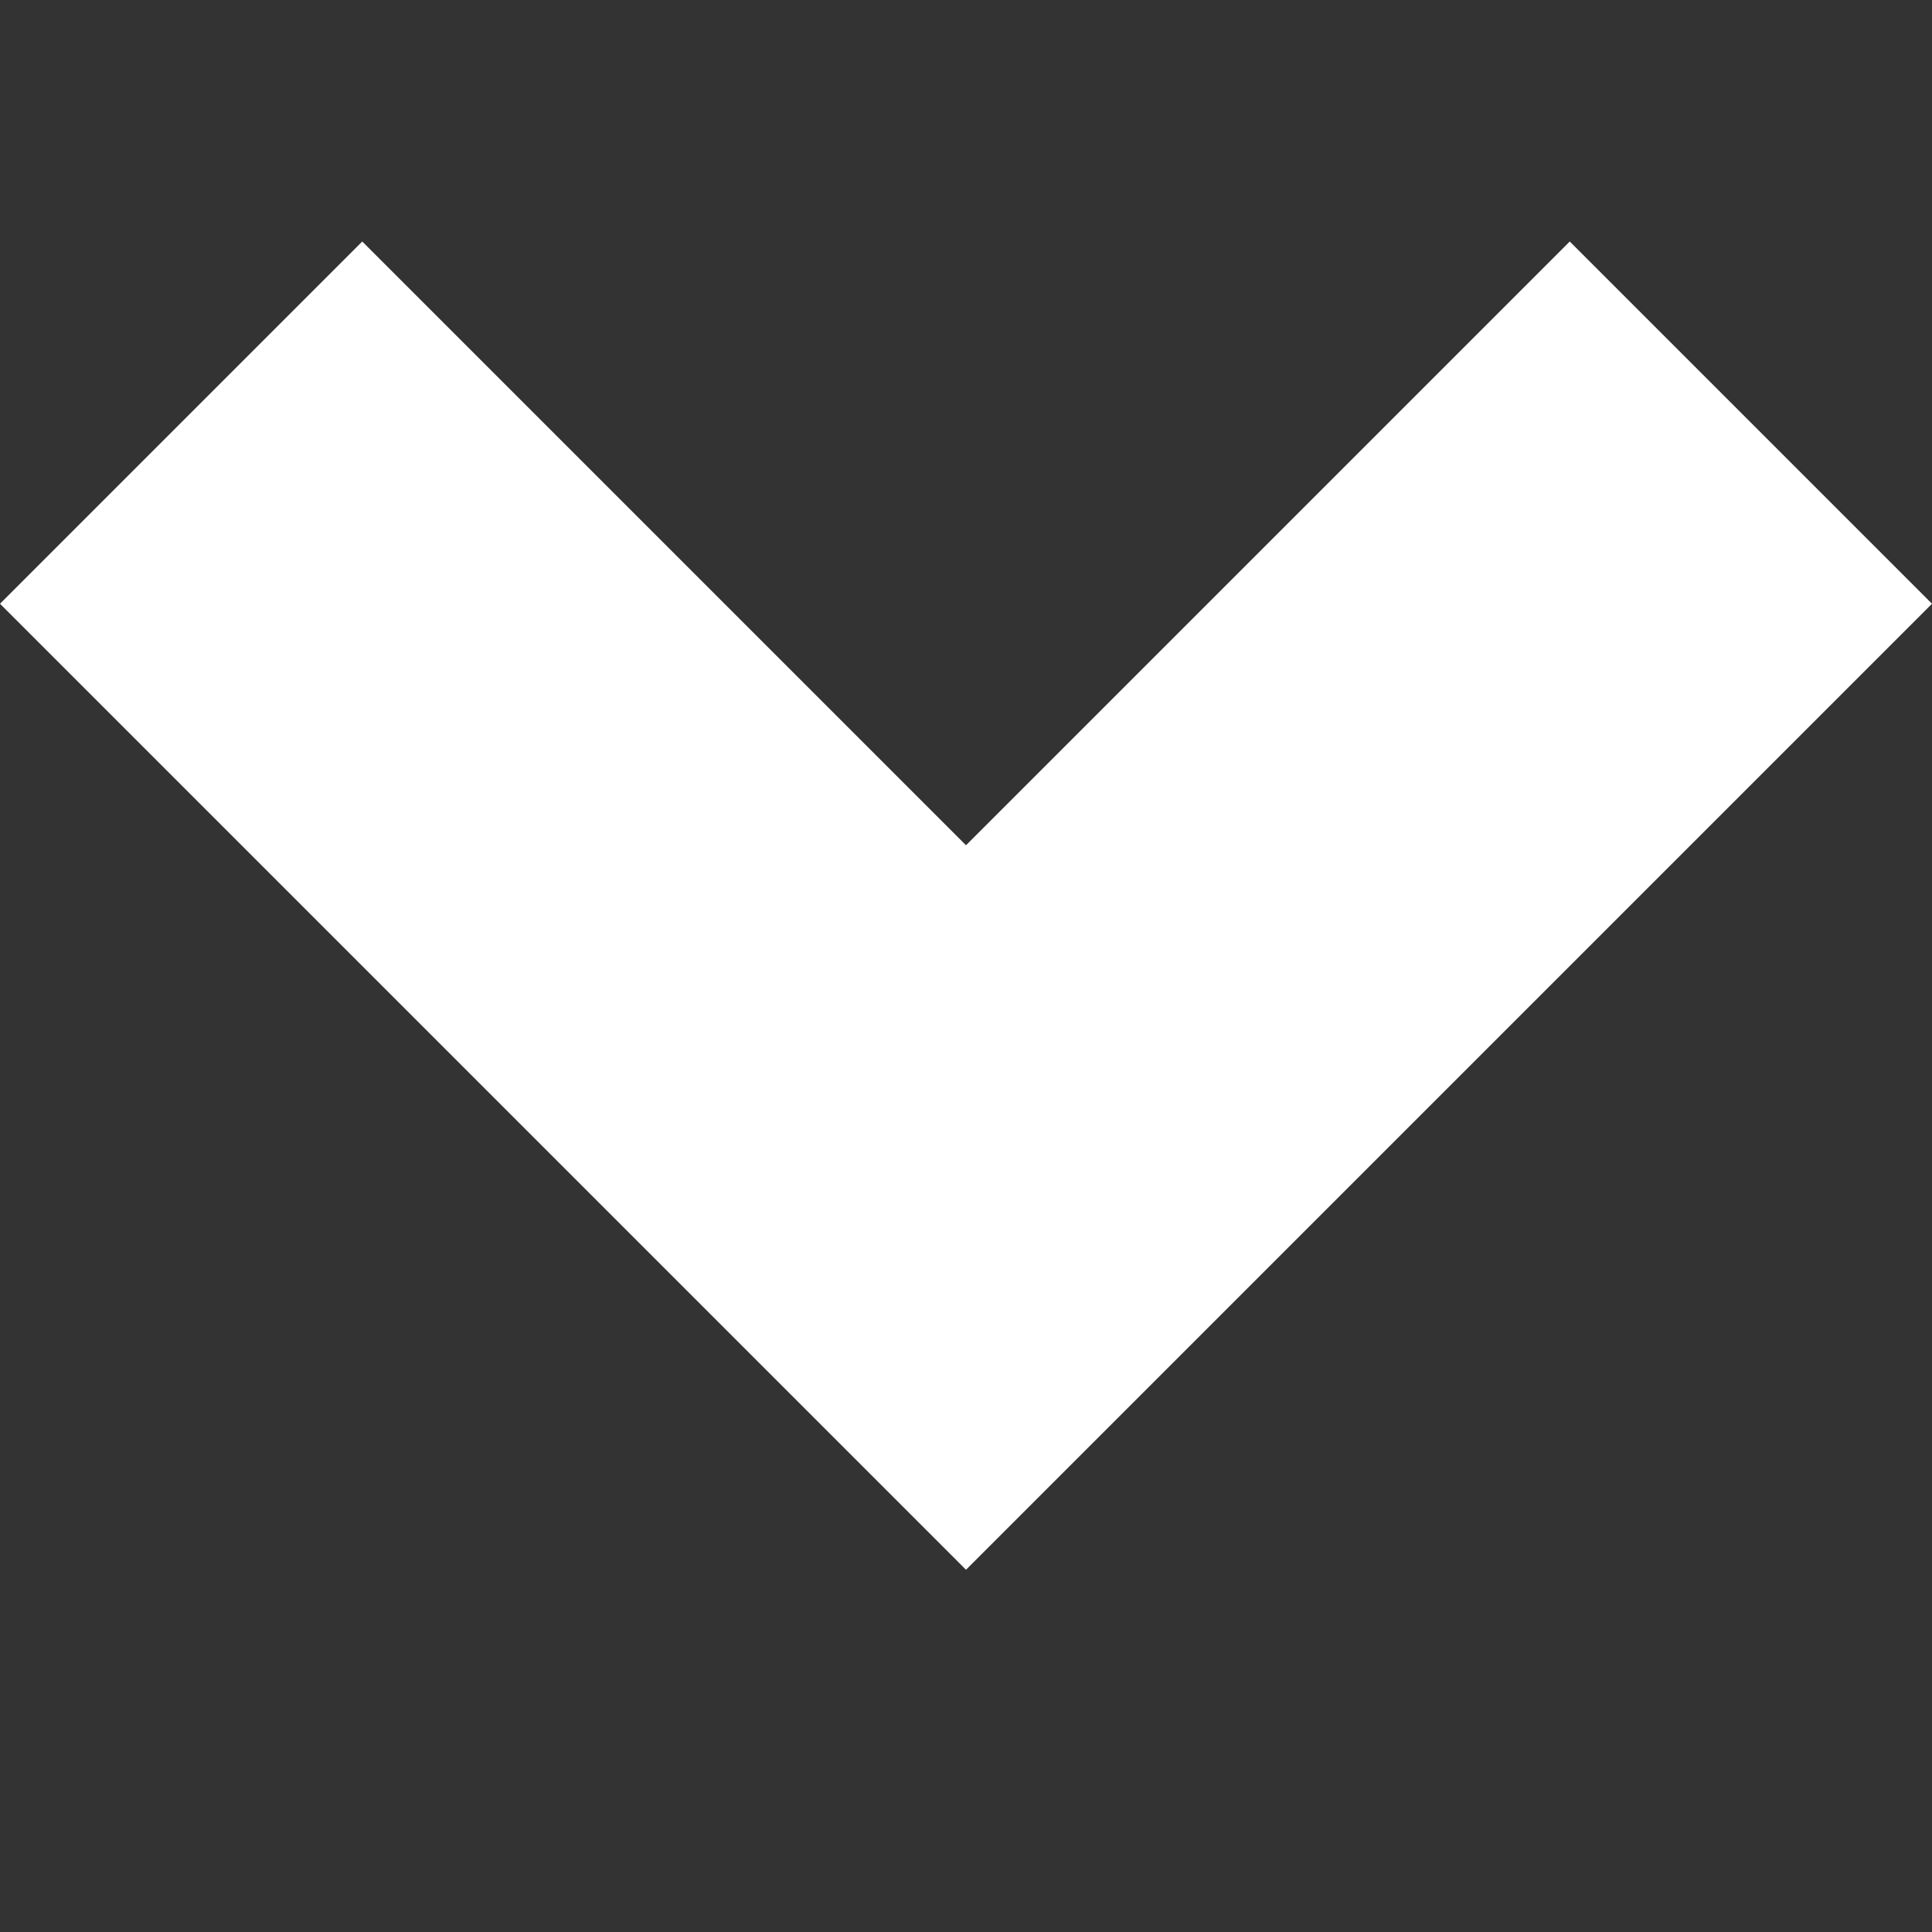 <svg xmlns="http://www.w3.org/2000/svg" version="1.1" width="8" height="8" data-icon="chevron-bottom" data-container-transform="translate(0 1)" viewBox="0 0 8 8">
  <rect x="0" y="0" width="8" height="8" fill="#333333" stroke="none"/>
  <path d="M1.5 1l-1.5 1.5 4 4 4-4-1.5-1.5-2.5 2.5-2.5-2.5z" fill="#fff" />
</svg>

